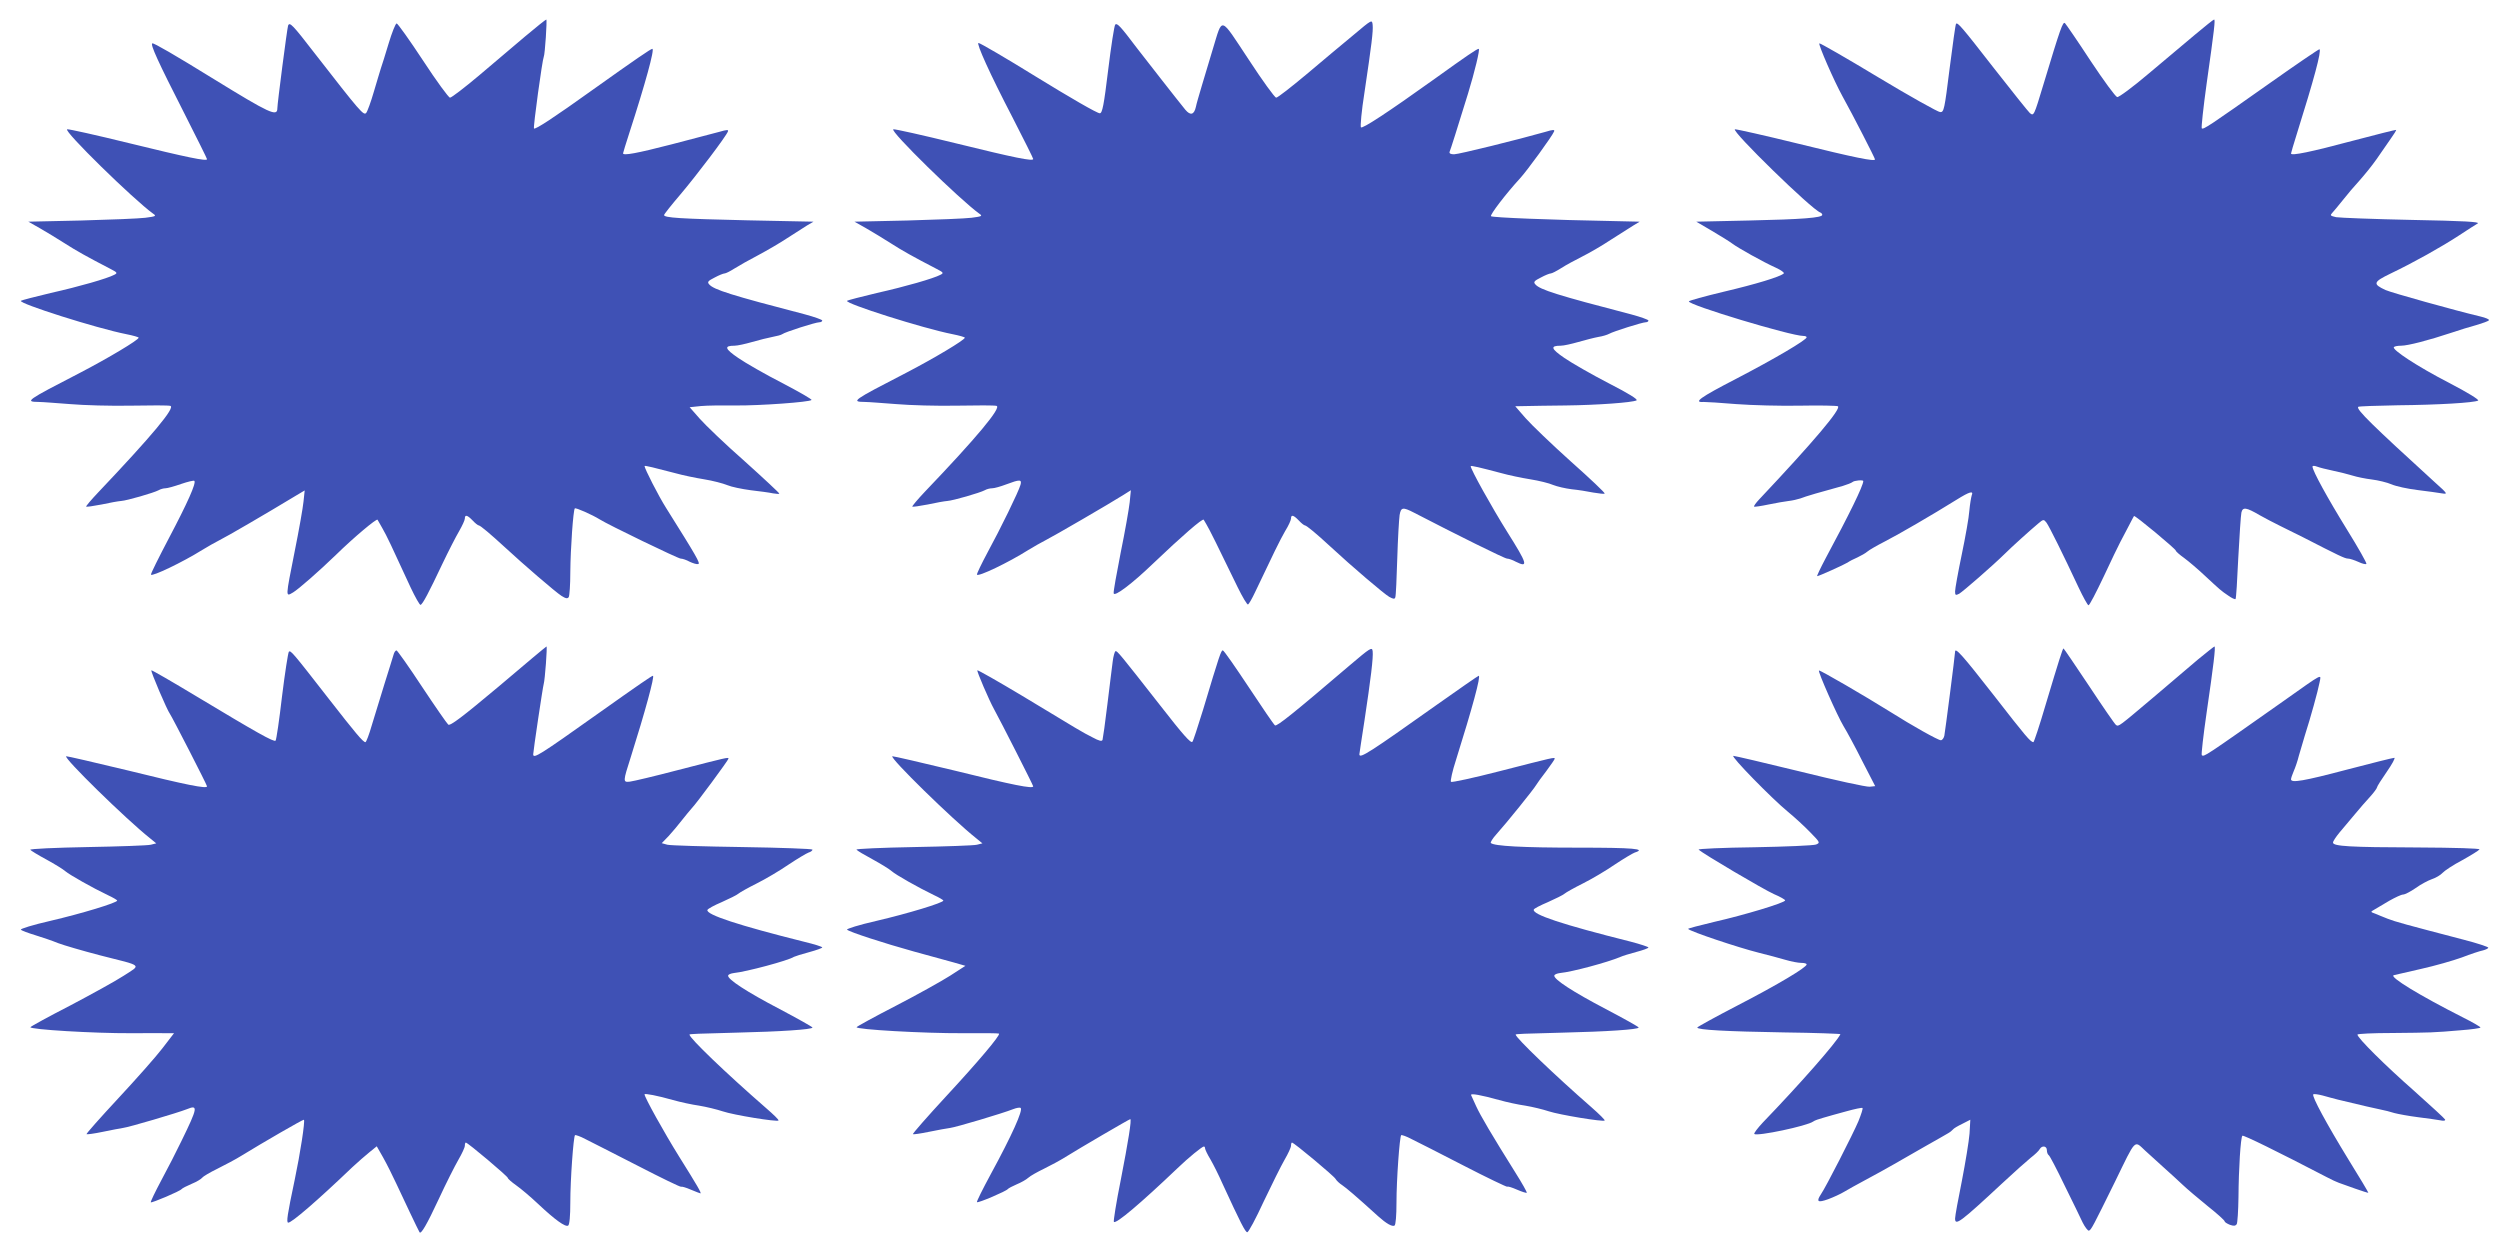 <?xml version="1.0" standalone="no"?>
<!DOCTYPE svg PUBLIC "-//W3C//DTD SVG 20010904//EN"
 "http://www.w3.org/TR/2001/REC-SVG-20010904/DTD/svg10.dtd">
<svg version="1.0" xmlns="http://www.w3.org/2000/svg"
 width="1280pt" height="640pt" viewBox="0 0 1280 640"
 preserveAspectRatio="xMidYMid meet">
<g transform="translate(0,640) scale(0.1,-0.1)"
fill="#3f51b5" stroke="none">
<path d="M2688 6213 c-56 -48 -163 -138 -236 -200 -74 -62 -140 -113 -148
-113 -7 0 -70 86 -138 190 -69 105 -130 190 -135 190 -6 0 -24 -46 -41 -102
-17 -57 -35 -114 -40 -128 -4 -14 -21 -68 -36 -120 -15 -52 -33 -101 -39 -108
-13 -15 -29 3 -263 304 -115 149 -129 163 -137 143 -5 -15 -55 -399 -55 -424
0 -44 -39 -26 -325 150 -201 124 -308 186 -315 183 -12 -4 29 -94 162 -355 65
-128 118 -235 118 -238 0 -12 -101 9 -399 82 -167 41 -310 73 -317 71 -23 -5
340 -360 440 -432 18 -12 14 -14 -40 -21 -32 -4 -180 -10 -329 -14 l-270 -6
60 -34 c33 -19 89 -53 125 -76 59 -38 118 -71 234 -131 37 -19 39 -22 21 -31
-36 -19 -178 -60 -325 -93 -80 -19 -149 -37 -153 -40 -15 -13 388 -141 540
-171 35 -7 63 -15 63 -18 -1 -12 -155 -104 -297 -178 -283 -146 -287 -150
-214 -151 19 0 91 -6 160 -11 69 -6 209 -10 311 -8 102 2 192 2 202 -1 28 -7
-93 -152 -371 -445 -35 -37 -62 -69 -60 -71 2 -2 38 3 79 11 41 9 86 17 100
18 30 2 168 42 192 55 10 6 26 10 35 10 10 0 46 10 80 22 35 12 65 19 68 16
11 -10 -35 -113 -130 -293 -52 -99 -94 -183 -92 -187 4 -12 163 64 262 126 28
17 68 40 90 51 35 17 236 134 388 226 l47 28 -6 -57 c-3 -31 -23 -145 -45
-254 -48 -243 -48 -234 -8 -211 28 17 131 107 220 193 91 89 208 187 212 179
1 -2 12 -22 25 -44 22 -38 47 -91 144 -302 24 -51 47 -91 51 -90 11 3 42 62
112 210 31 65 70 141 86 168 16 28 29 56 29 64 0 22 13 18 40 -10 13 -14 27
-25 31 -25 8 0 60 -44 134 -112 95 -88 260 -230 290 -249 22 -14 31 -15 37 -6
4 7 8 64 8 127 1 124 15 318 23 327 5 5 90 -33 127 -56 44 -28 402 -201 415
-201 9 0 30 -7 46 -16 17 -8 36 -14 44 -12 12 3 -8 38 -165 288 -38 60 -110
201 -110 214 0 4 56 -10 155 -36 39 -11 106 -25 150 -32 44 -7 97 -21 119 -30
21 -9 75 -20 120 -26 44 -5 96 -12 114 -16 17 -3 32 -4 32 -1 0 3 -80 78 -178
166 -99 87 -202 186 -230 218 l-51 58 57 6 c31 3 113 4 181 3 122 -1 375 17
386 28 4 3 -64 42 -150 87 -86 44 -187 102 -225 128 -70 48 -74 63 -19 63 15
0 55 9 90 19 35 10 82 22 104 26 22 4 45 10 50 14 14 11 171 61 190 61 8 0 15
4 15 9 0 4 -39 18 -87 31 -381 99 -469 127 -492 154 -11 12 -6 18 28 35 22 12
45 21 51 21 6 0 28 11 50 25 22 14 77 45 123 69 45 24 112 63 148 87 37 24 82
53 100 64 l34 20 -340 7 c-344 8 -425 13 -425 27 0 4 38 52 85 107 82 97 233
296 242 321 4 10 -6 9 -44 -2 -26 -7 -136 -36 -244 -64 -178 -46 -249 -59
-249 -46 0 3 15 51 33 107 80 247 130 428 117 428 -8 0 -88 -55 -300 -206
-205 -147 -299 -208 -306 -202 -5 6 43 354 50 367 6 10 18 191 13 191 -3 0
-52 -39 -109 -87z"/>
<path d="M6930 6221 c-52 -43 -160 -133 -239 -200 -79 -66 -149 -121 -157
-121 -7 0 -71 88 -142 197 -148 223 -131 219 -182 53 -17 -58 -43 -143 -57
-190 -14 -47 -28 -95 -30 -107 -9 -41 -28 -46 -54 -15 -44 54 -193 245 -248
316 -83 110 -101 130 -111 120 -5 -5 -21 -109 -36 -231 -22 -181 -30 -223 -43
-223 -14 0 -152 80 -331 190 -142 88 -282 170 -290 170 -13 0 58 -158 174
-381 58 -113 106 -209 106 -213 0 -13 -90 5 -399 81 -167 41 -310 73 -317 71
-23 -5 340 -360 440 -432 18 -12 14 -14 -40 -21 -32 -4 -180 -10 -329 -14
l-270 -6 60 -34 c33 -19 89 -53 125 -76 59 -38 118 -71 234 -131 37 -19 39
-22 21 -31 -36 -19 -178 -60 -325 -93 -80 -19 -149 -37 -153 -40 -15 -13 388
-141 540 -171 35 -7 63 -15 63 -18 -1 -12 -155 -104 -297 -178 -283 -146 -287
-150 -214 -151 19 0 91 -6 160 -11 69 -6 209 -10 311 -8 102 2 192 2 202 -1
28 -7 -102 -163 -366 -439 -38 -40 -67 -75 -65 -77 2 -2 38 3 79 11 41 9 86
17 100 18 30 2 168 42 192 55 10 6 27 10 38 10 11 0 43 9 72 20 69 26 81 26
73 -2 -9 -34 -104 -228 -169 -347 -31 -58 -55 -108 -54 -113 5 -13 160 61 263
126 28 17 68 40 90 51 40 20 329 188 397 231 l38 24 -6 -62 c-4 -35 -24 -150
-46 -257 -21 -107 -38 -201 -36 -209 4 -19 96 51 199 150 151 144 257 236 262
227 1 -2 8 -13 14 -24 12 -19 61 -117 160 -322 25 -51 49 -91 53 -88 5 3 21
31 36 63 91 192 128 268 154 313 17 27 30 56 30 64 0 22 13 18 40 -10 13 -14
27 -25 31 -25 8 0 60 -43 129 -107 112 -104 278 -245 303 -259 22 -12 28 -12
31 -2 3 7 7 96 10 198 3 102 9 202 12 223 7 40 16 42 74 12 214 -111 464 -235
476 -235 8 0 29 -7 45 -16 66 -33 59 -11 -43 151 -82 131 -188 322 -188 338 0
5 49 -7 155 -35 39 -11 106 -25 150 -32 44 -7 97 -20 117 -29 20 -8 63 -18 95
-22 32 -3 82 -11 111 -17 30 -5 56 -8 58 -5 3 3 -75 77 -173 164 -98 88 -202
188 -232 222 l-53 61 54 1 c29 1 121 2 203 3 166 2 342 15 364 26 9 5 -42 36
-143 88 -87 45 -188 103 -226 129 -70 48 -74 63 -19 63 15 0 55 9 90 19 35 10
81 22 103 26 21 3 46 11 55 16 21 12 170 59 187 59 8 0 14 4 14 9 0 4 -39 18
-87 31 -381 99 -469 127 -492 154 -11 12 -6 18 28 35 22 12 45 21 51 21 6 0
29 12 53 27 23 15 71 41 107 59 36 18 102 56 147 86 45 29 97 62 115 73 l33
20 -130 3 c-323 6 -625 18 -631 25 -7 6 77 116 147 192 38 41 167 219 176 242
4 10 -5 10 -44 -2 -137 -39 -444 -115 -468 -115 -17 0 -26 4 -23 13 5 11 40
122 94 297 34 111 63 230 55 230 -9 0 -59 -34 -226 -154 -243 -174 -369 -256
-377 -248 -4 4 3 84 18 178 37 249 45 314 42 346 -3 29 -3 29 -98 -51z"/>
<path d="M11239 6223 c-51 -43 -158 -133 -238 -200 -80 -68 -153 -122 -161
-120 -8 1 -69 84 -136 185 -66 101 -126 188 -131 193 -11 11 -23 -23 -112
-318 -47 -156 -48 -158 -68 -142 -8 7 -91 111 -185 231 -164 211 -185 235
-193 226 -3 -2 -17 -105 -33 -229 -26 -209 -29 -224 -48 -223 -11 0 -154 80
-317 178 -164 99 -300 177 -302 174 -6 -6 75 -192 118 -270 55 -99 167 -318
167 -324 0 -12 -100 8 -400 82 -167 41 -310 73 -317 72 -23 -5 394 -412 437
-426 5 -2 10 -7 10 -12 0 -15 -103 -23 -375 -29 l-270 -6 80 -47 c44 -26 91
-55 104 -65 29 -22 159 -95 224 -124 26 -12 44 -25 40 -29 -18 -17 -143 -55
-309 -94 -96 -23 -176 -45 -177 -49 -5 -18 523 -177 586 -177 10 0 17 -3 17
-7 -1 -14 -164 -110 -362 -213 -184 -95 -221 -122 -165 -118 12 0 87 -4 167
-11 80 -6 227 -10 328 -8 100 2 187 0 192 -3 19 -12 -124 -181 -403 -477 -17
-18 -29 -35 -26 -37 2 -2 36 3 74 11 39 8 85 16 103 18 18 2 45 8 60 13 24 10
110 35 217 64 22 7 44 15 50 20 8 8 55 12 55 5 0 -24 -72 -171 -192 -394 -27
-51 -47 -93 -44 -93 8 0 139 59 156 70 8 6 31 18 50 26 19 9 42 22 51 30 9 8
49 31 90 52 72 37 239 134 366 213 69 43 89 48 78 22 -3 -10 -9 -45 -12 -78
-2 -33 -20 -134 -39 -225 -19 -91 -34 -175 -34 -188 0 -20 3 -21 21 -12 19 11
172 144 234 205 34 34 127 118 170 154 27 23 29 23 43 5 14 -19 85 -162 164
-331 24 -51 47 -92 51 -92 5 -1 39 65 78 147 38 81 76 161 85 177 9 17 28 53
42 80 14 28 27 51 28 53 4 6 214 -169 214 -177 0 -4 19 -21 43 -38 23 -17 69
-56 102 -87 84 -78 86 -80 123 -105 18 -13 35 -21 38 -18 3 2 9 98 14 211 6
114 13 218 16 232 7 29 24 27 94 -14 25 -14 72 -39 105 -55 33 -16 85 -42 115
-57 185 -95 216 -110 232 -110 9 0 33 -8 53 -17 19 -9 38 -14 41 -10 3 3 -42
83 -101 178 -97 157 -175 299 -175 320 0 5 10 5 23 0 12 -5 49 -14 82 -21 33
-7 78 -18 100 -25 22 -7 66 -16 99 -20 32 -4 78 -15 101 -25 23 -10 83 -23
133 -29 50 -6 106 -14 124 -17 32 -5 31 -3 -37 58 -318 290 -403 373 -391 385
3 3 94 6 203 8 208 2 389 13 411 24 7 4 -53 41 -149 91 -161 83 -295 171 -282
183 3 4 20 7 37 7 34 0 142 28 256 66 41 14 100 32 130 40 30 9 59 19 63 24 5
4 -15 13 -45 20 -127 30 -456 122 -484 135 -67 31 -64 41 27 85 117 56 260
136 350 195 42 28 85 55 95 61 14 8 -71 13 -336 18 -196 4 -371 11 -389 14
-30 7 -32 9 -20 22 8 8 32 38 54 65 22 28 60 73 85 100 25 28 65 77 88 110 23
33 55 80 72 104 17 24 30 44 28 46 -2 1 -102 -24 -223 -56 -213 -57 -315 -78
-315 -65 0 3 13 47 29 98 90 287 127 425 117 436 -2 2 -118 -77 -258 -176
-306 -216 -337 -237 -345 -229 -3 4 8 107 25 229 40 283 45 328 38 328 -3 0
-47 -35 -97 -77z"/>
<path d="M2552 2884 c-185 -155 -247 -202 -257 -194 -7 6 -68 94 -135 195 -67
102 -126 185 -130 185 -5 0 -12 -10 -15 -22 -4 -13 -24 -79 -46 -148 -21 -69
-50 -164 -65 -212 -14 -49 -29 -88 -33 -88 -12 0 -52 48 -186 220 -186 239
-197 252 -206 243 -4 -4 -20 -107 -35 -228 -14 -121 -29 -223 -33 -227 -8 -9
-98 42 -404 226 -126 76 -230 136 -232 134 -5 -4 81 -205 95 -223 11 -15 190
-364 190 -371 0 -14 -105 7 -404 81 -170 41 -313 74 -317 73 -17 -6 306 -322
428 -419 l33 -27 -28 -7 c-15 -4 -161 -9 -324 -12 -164 -3 -296 -9 -293 -14 3
-4 40 -27 83 -50 42 -23 86 -50 97 -60 21 -18 139 -85 217 -122 26 -12 48 -25
48 -28 0 -11 -180 -66 -343 -104 -88 -20 -155 -41 -150 -45 4 -5 37 -17 73
-28 36 -11 89 -29 118 -41 29 -11 125 -39 213 -62 225 -57 213 -46 122 -105
-43 -28 -167 -96 -275 -153 -109 -56 -200 -106 -202 -110 -8 -12 328 -32 514
-31 91 0 178 1 193 0 l28 0 -60 -78 c-32 -42 -134 -157 -226 -256 -91 -98
-164 -180 -162 -183 3 -2 40 3 83 12 44 9 90 18 104 20 28 3 279 77 327 96 58
24 56 9 -27 -161 -25 -52 -72 -144 -104 -203 -32 -60 -56 -110 -54 -113 5 -4
150 57 158 68 3 4 26 16 52 27 25 10 49 25 53 31 4 6 39 27 78 46 40 20 95 49
122 66 109 67 318 188 321 185 7 -6 -19 -174 -47 -307 -38 -180 -44 -220 -33
-220 19 1 145 109 328 284 28 26 68 61 88 77 l37 30 33 -58 c18 -32 48 -92 67
-133 34 -73 113 -240 119 -249 7 -13 37 38 98 169 37 80 83 171 101 202 18 31
33 63 33 72 0 9 2 16 5 16 10 0 215 -173 215 -181 0 -4 19 -21 43 -38 23 -16
74 -59 112 -95 86 -81 140 -120 154 -111 7 4 11 50 11 118 0 118 16 336 24
345 3 2 27 -6 53 -20 27 -13 147 -75 267 -136 120 -62 221 -111 223 -108 3 2
25 -4 50 -15 24 -10 47 -19 49 -19 7 0 -13 35 -110 190 -76 122 -176 302 -176
317 0 6 68 -7 145 -29 39 -11 99 -24 135 -29 36 -6 90 -19 120 -29 56 -19 278
-55 286 -47 3 3 -26 31 -63 63 -209 182 -393 359 -393 377 0 3 41 5 245 10
217 5 385 16 385 26 0 3 -76 46 -169 95 -168 88 -266 152 -263 171 1 6 14 11
29 13 62 6 280 64 308 83 6 3 40 14 78 24 37 10 67 21 67 24 0 4 -42 17 -92
29 -336 84 -504 139 -496 163 2 6 35 24 73 40 38 17 77 36 85 43 8 7 51 31 95
53 44 22 117 65 162 96 45 30 92 58 103 62 11 3 20 10 20 15 0 4 -161 10 -357
13 -197 3 -371 8 -386 12 l-29 8 35 36 c18 20 49 56 68 81 19 24 42 52 51 62
23 23 188 247 188 254 0 8 -8 6 -260 -59 -118 -31 -228 -57 -245 -59 -36 -4
-36 -1 5 127 73 231 123 415 113 415 -6 0 -73 -46 -283 -195 -297 -211 -330
-232 -330 -207 0 15 49 345 54 361 6 20 19 191 14 191 -2 0 -113 -93 -246
-206z"/>
<path d="M6910 2993 c-287 -245 -372 -313 -382 -307 -6 4 -66 92 -134 195 -69
104 -128 189 -133 189 -9 0 -16 -19 -101 -303 -27 -87 -51 -162 -55 -165 -8
-9 -47 35 -167 189 -202 258 -219 279 -227 275 -4 -3 -11 -27 -14 -53 -3 -26
-16 -124 -27 -218 -11 -93 -23 -176 -25 -183 -3 -9 -17 -6 -52 13 -55 28 -61
32 -362 214 -122 73 -224 131 -227 129 -4 -4 61 -155 85 -198 32 -58 201 -390
201 -396 0 -14 -102 6 -404 81 -170 41 -313 74 -317 73 -17 -6 306 -322 428
-419 l33 -27 -28 -7 c-15 -4 -161 -9 -324 -12 -164 -3 -296 -9 -293 -13 3 -5
40 -27 83 -50 42 -23 86 -50 97 -60 21 -19 138 -85 217 -123 26 -12 48 -25 48
-28 0 -11 -180 -66 -343 -104 -88 -20 -155 -41 -150 -45 13 -12 188 -69 343
-112 80 -22 171 -47 204 -56 l59 -17 -79 -51 c-44 -28 -168 -97 -276 -153
-109 -56 -200 -106 -202 -110 -8 -12 345 -32 542 -31 101 1 185 0 187 -2 8 -8
-107 -144 -269 -319 -97 -105 -175 -194 -172 -196 2 -2 39 3 82 12 44 9 93 18
109 20 31 4 266 74 322 96 18 7 35 10 39 6 12 -12 -44 -138 -154 -340 -41 -76
-73 -140 -70 -142 5 -6 150 56 158 67 3 4 24 15 45 24 22 9 49 24 60 34 11 10
47 30 80 46 33 16 83 43 110 60 67 42 327 194 332 194 8 0 -10 -113 -49 -313
-23 -114 -38 -210 -35 -213 11 -12 136 94 326 275 56 54 126 111 135 111 3 0
6 -4 6 -10 0 -5 12 -31 28 -57 15 -26 43 -82 61 -123 93 -202 117 -249 127
-249 6 -1 44 70 84 157 41 86 89 183 107 214 18 31 33 63 33 72 0 9 2 16 5 16
10 0 215 -171 223 -186 5 -9 20 -23 34 -32 22 -15 67 -53 185 -160 40 -36 71
-54 83 -47 6 4 10 51 10 118 0 118 16 336 24 345 3 2 27 -6 53 -20 27 -13 147
-74 267 -136 120 -62 221 -110 223 -108 3 3 25 -4 50 -15 25 -11 48 -18 50
-16 2 3 -24 49 -58 103 -122 195 -179 292 -201 340 -12 27 -24 53 -26 57 -5
11 53 0 143 -25 39 -11 99 -24 135 -29 36 -6 90 -19 120 -29 55 -18 279 -55
286 -47 3 2 -28 33 -68 68 -188 164 -388 356 -388 372 0 3 38 5 245 10 218 5
385 16 385 26 0 4 -76 46 -169 95 -168 88 -266 152 -263 171 1 6 14 11 29 13
63 6 244 55 308 82 11 5 48 17 83 26 34 9 62 19 62 23 0 3 -42 17 -92 30 -351
88 -504 139 -495 164 1 5 34 22 72 38 38 17 77 36 85 43 8 7 51 31 95 53 44
22 117 65 162 96 45 30 92 58 103 62 61 19 -4 25 -292 25 -280 0 -430 8 -445
24 -3 3 9 23 28 44 55 61 193 233 203 251 5 9 29 42 53 73 23 31 43 60 43 63
0 9 1 9 -284 -64 -132 -34 -243 -58 -247 -54 -4 4 7 55 26 113 84 268 128 430
116 430 -3 0 -98 -66 -211 -146 -348 -247 -400 -281 -400 -256 0 4 12 81 26
172 32 212 46 325 42 356 -3 23 -12 17 -118 -73z"/>
<path d="M11253 3023 c-44 -38 -146 -124 -227 -193 -179 -151 -178 -151 -192
-142 -6 4 -68 94 -138 200 -70 105 -129 192 -131 192 -4 0 -22 -57 -91 -287
-31 -106 -60 -193 -63 -193 -15 1 -38 28 -205 243 -157 201 -196 245 -196 220
0 -15 -51 -410 -55 -430 -3 -13 -11 -23 -18 -23 -14 0 -146 74 -260 146 -128
80 -360 215 -364 211 -6 -6 94 -232 126 -285 16 -26 59 -105 95 -177 l67 -130
-28 -3 c-16 -2 -176 33 -357 78 -180 44 -334 80 -341 80 -17 0 197 -219 280
-287 33 -27 84 -74 113 -104 51 -52 52 -54 30 -63 -13 -5 -155 -11 -316 -14
-162 -2 -290 -8 -285 -12 20 -20 334 -205 386 -228 31 -13 57 -28 57 -32 0
-12 -209 -75 -363 -110 -76 -18 -136 -34 -134 -36 13 -14 255 -95 362 -122 44
-11 105 -27 135 -36 30 -9 67 -16 83 -16 15 0 27 -3 27 -8 0 -15 -147 -103
-352 -209 -114 -59 -208 -111 -208 -114 0 -12 149 -20 445 -25 160 -2 289 -7
288 -9 -19 -41 -210 -258 -397 -452 -27 -29 -47 -55 -44 -59 14 -13 271 41
302 64 6 5 29 13 51 19 22 7 75 21 118 33 43 12 81 20 83 17 3 -3 -7 -33 -21
-68 -28 -66 -167 -338 -192 -374 -25 -38 -16 -44 37 -25 27 10 64 27 82 38 18
11 67 38 108 60 41 22 107 58 145 80 39 22 112 64 164 94 51 29 103 58 114 65
11 6 22 15 26 20 3 5 25 18 48 29 l41 21 -4 -71 c-3 -39 -21 -148 -39 -241
-19 -94 -35 -181 -35 -194 0 -39 27 -19 242 181 59 55 124 113 145 130 21 16
42 36 46 44 12 21 37 17 37 -5 0 -11 4 -22 10 -26 5 -3 41 -72 80 -153 40 -81
82 -167 93 -191 12 -24 27 -43 32 -42 12 3 24 28 134 251 109 224 97 212 154
159 26 -24 70 -64 98 -89 28 -25 70 -63 93 -85 23 -22 81 -71 129 -110 48 -38
87 -73 87 -78 0 -4 12 -12 27 -18 20 -7 28 -6 35 3 4 7 8 69 9 138 1 147 11
306 20 315 5 5 178 -80 434 -213 22 -12 49 -24 60 -28 11 -4 49 -17 84 -30 36
-13 66 -22 67 -21 1 1 -45 79 -103 172 -109 178 -188 323 -179 332 3 3 25 0
48 -6 24 -7 59 -16 78 -21 138 -33 180 -43 215 -50 22 -4 56 -13 75 -19 19 -5
73 -15 120 -21 47 -6 98 -13 114 -16 17 -4 27 -2 25 4 -2 5 -74 71 -159 147
-148 130 -290 271 -290 288 0 4 80 8 178 8 201 2 210 2 350 14 56 4 102 11
102 14 0 4 -42 28 -92 53 -219 111 -377 207 -352 215 5 1 68 16 139 32 72 16
166 43 210 59 44 17 92 33 108 36 15 4 27 10 27 14 0 4 -57 23 -127 41 -295
77 -350 92 -388 107 -22 9 -51 20 -64 26 -25 9 -25 9 -4 21 12 7 46 27 76 45
30 17 62 32 71 32 9 0 38 15 64 33 26 19 64 39 84 46 19 6 44 21 54 32 10 11
55 41 101 65 45 25 85 50 88 55 4 5 -123 9 -322 10 -340 1 -428 6 -428 25 0 7
15 29 32 50 18 22 54 64 79 94 25 30 61 72 80 92 19 21 34 42 34 46 0 5 23 41
50 80 28 40 45 72 39 72 -7 0 -115 -27 -241 -60 -223 -59 -288 -70 -288 -50 0
5 6 24 14 42 8 18 20 53 26 78 7 25 21 72 31 105 29 90 67 228 75 270 8 45 28
56 -191 -99 -399 -281 -401 -283 -412 -272 -3 3 8 101 25 218 35 240 47 338
40 338 -2 0 -40 -30 -85 -67z"/>
</g>
</svg>
